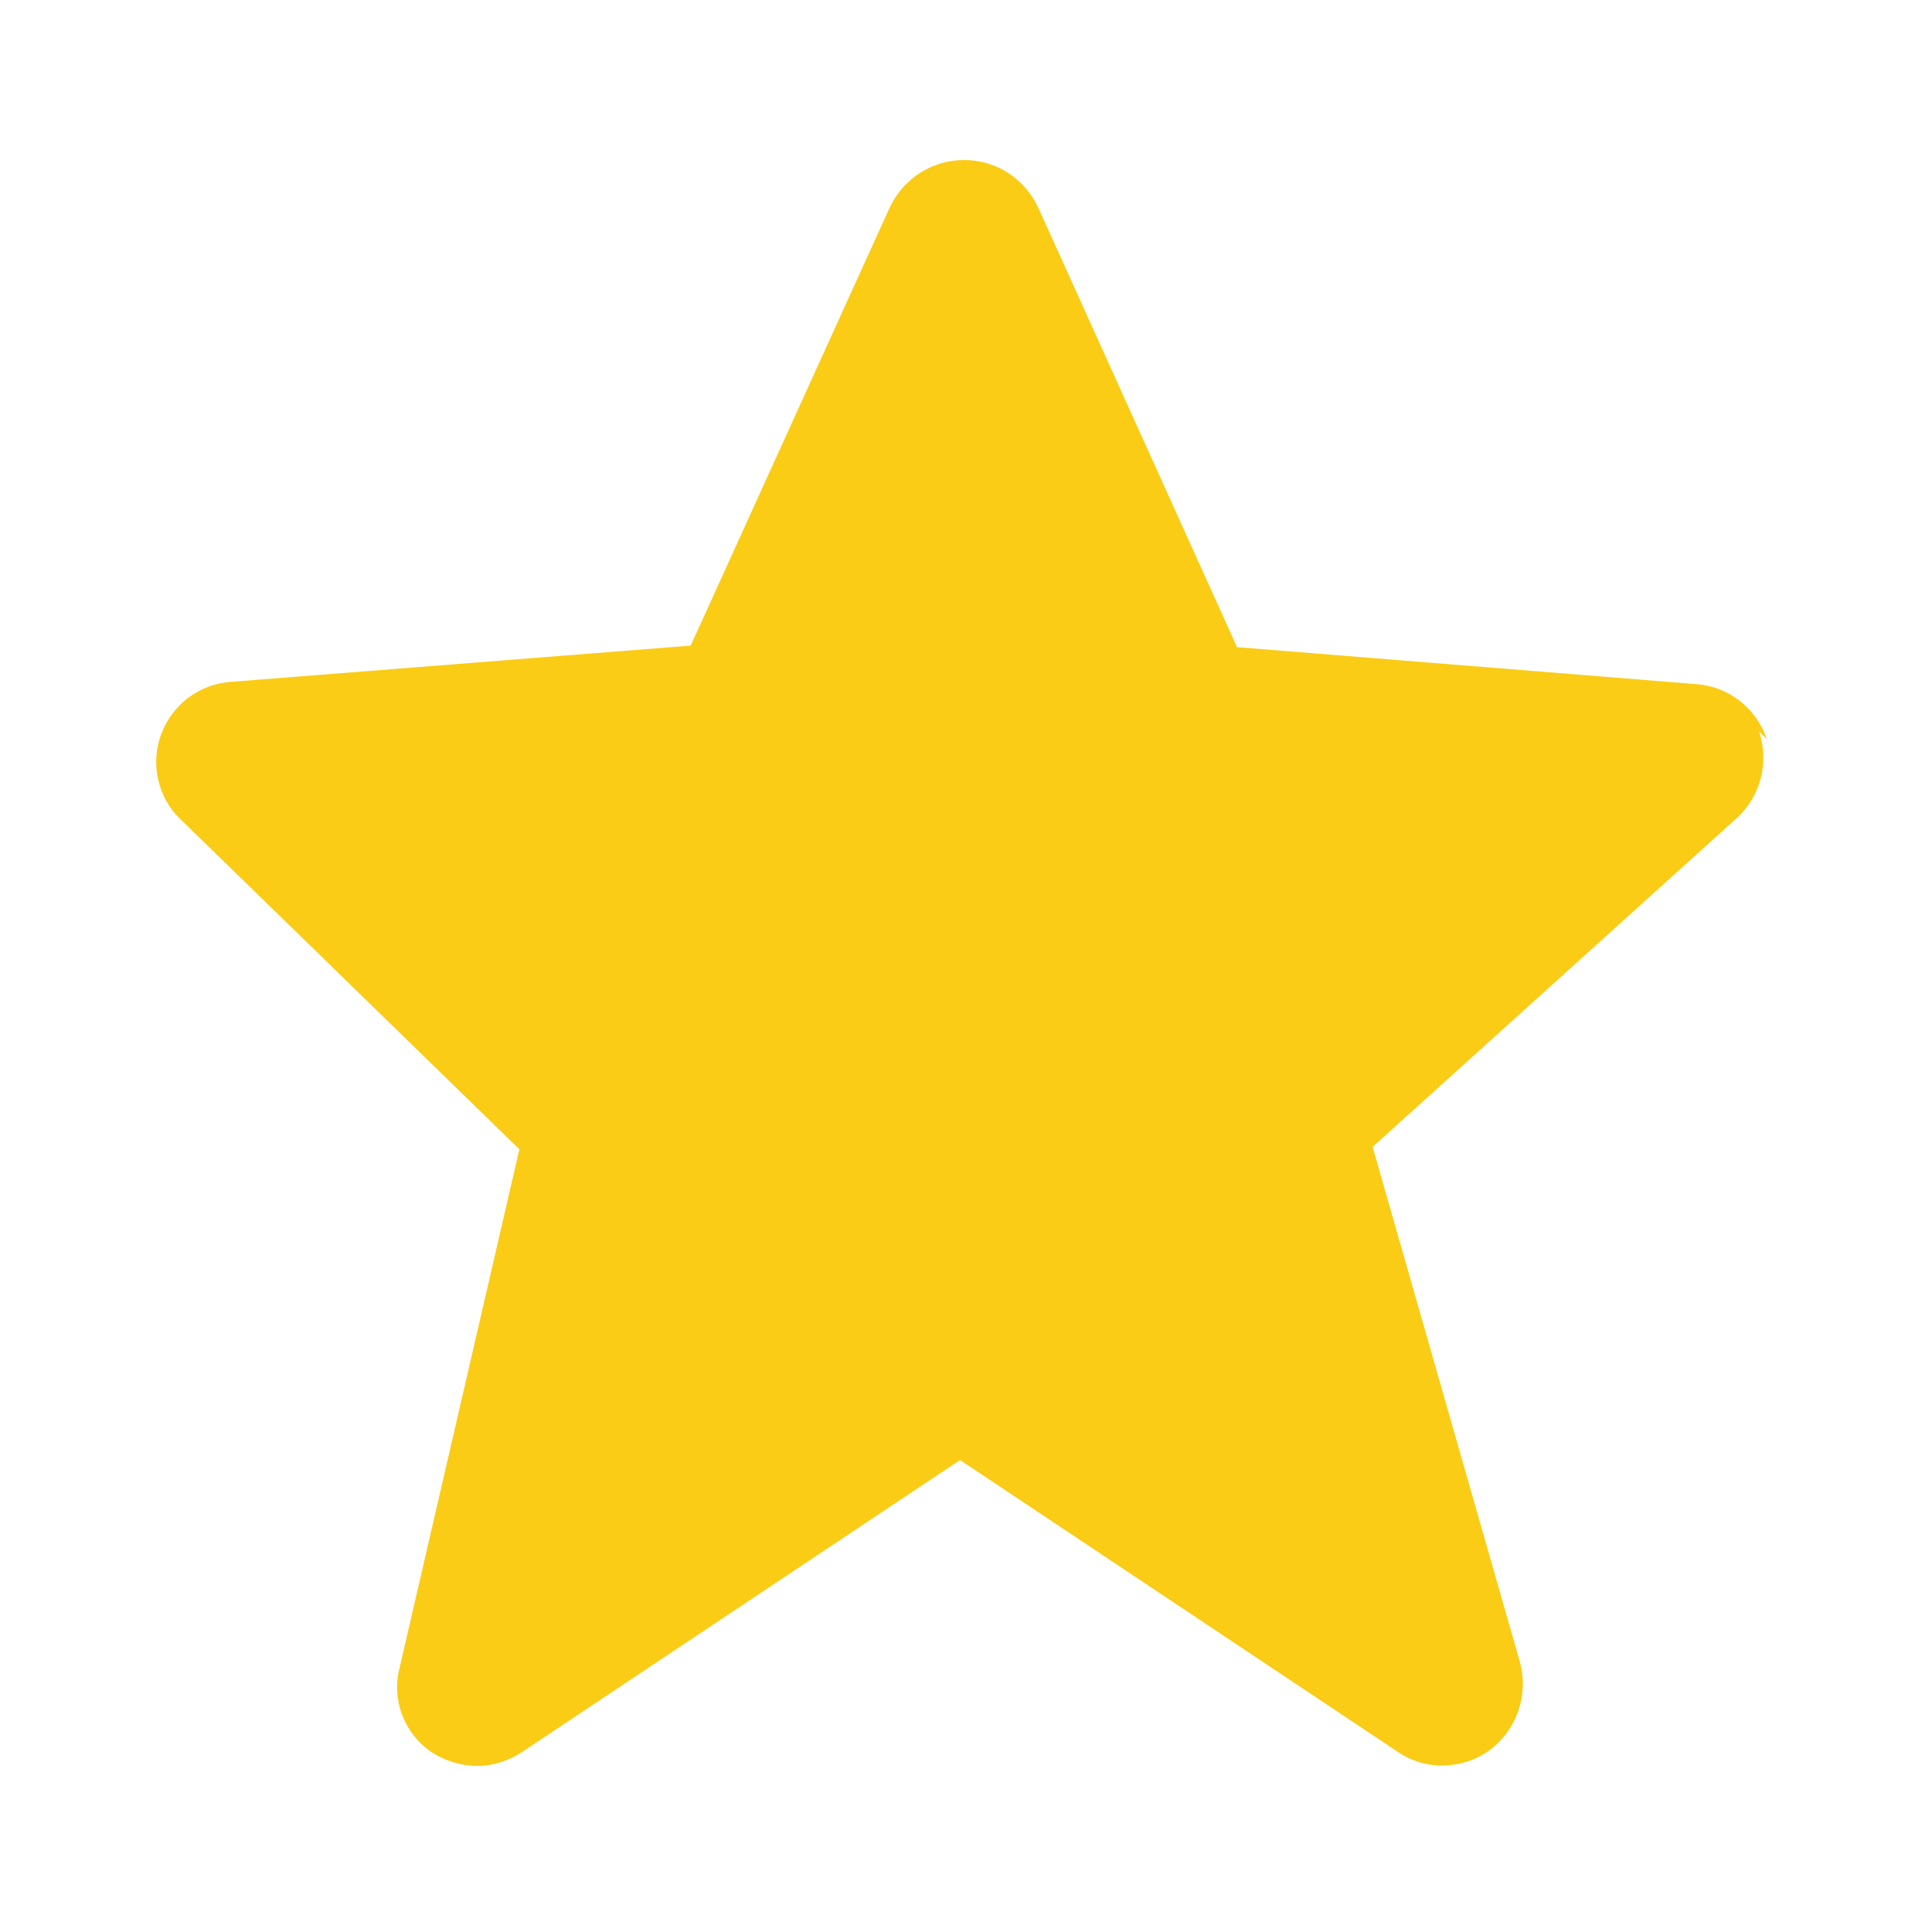 <svg viewBox="0 0 24 24" xmlns="http://www.w3.org/2000/svg">
    <path
      d="M21.947 9.179c-.13-.38-.47-.65-.87-.68l-5.71-.46 -2.47-5.461c-.17-.36-.52-.59-.92-.59s-.75.23-.92.58L8.58 8.02l-5.71.45c-.4.03-.73.28-.87.657 -.133.36-.04.782.242 1.05l4.21 4.1 -1.49 6.45c-.1.39.06.81.4 1.04 .17.11.37.17.569.17 .19 0 .38-.06.55-.17l5.445-3.63 5.445 3.63c.34.23.8.22 1.14-.03 .33-.25.48-.68.37-1.09l-1.83-6.4 4.53-4.09c.29-.27.4-.69.27-1.07Z"
      fill="#facc15"
    />
</svg>